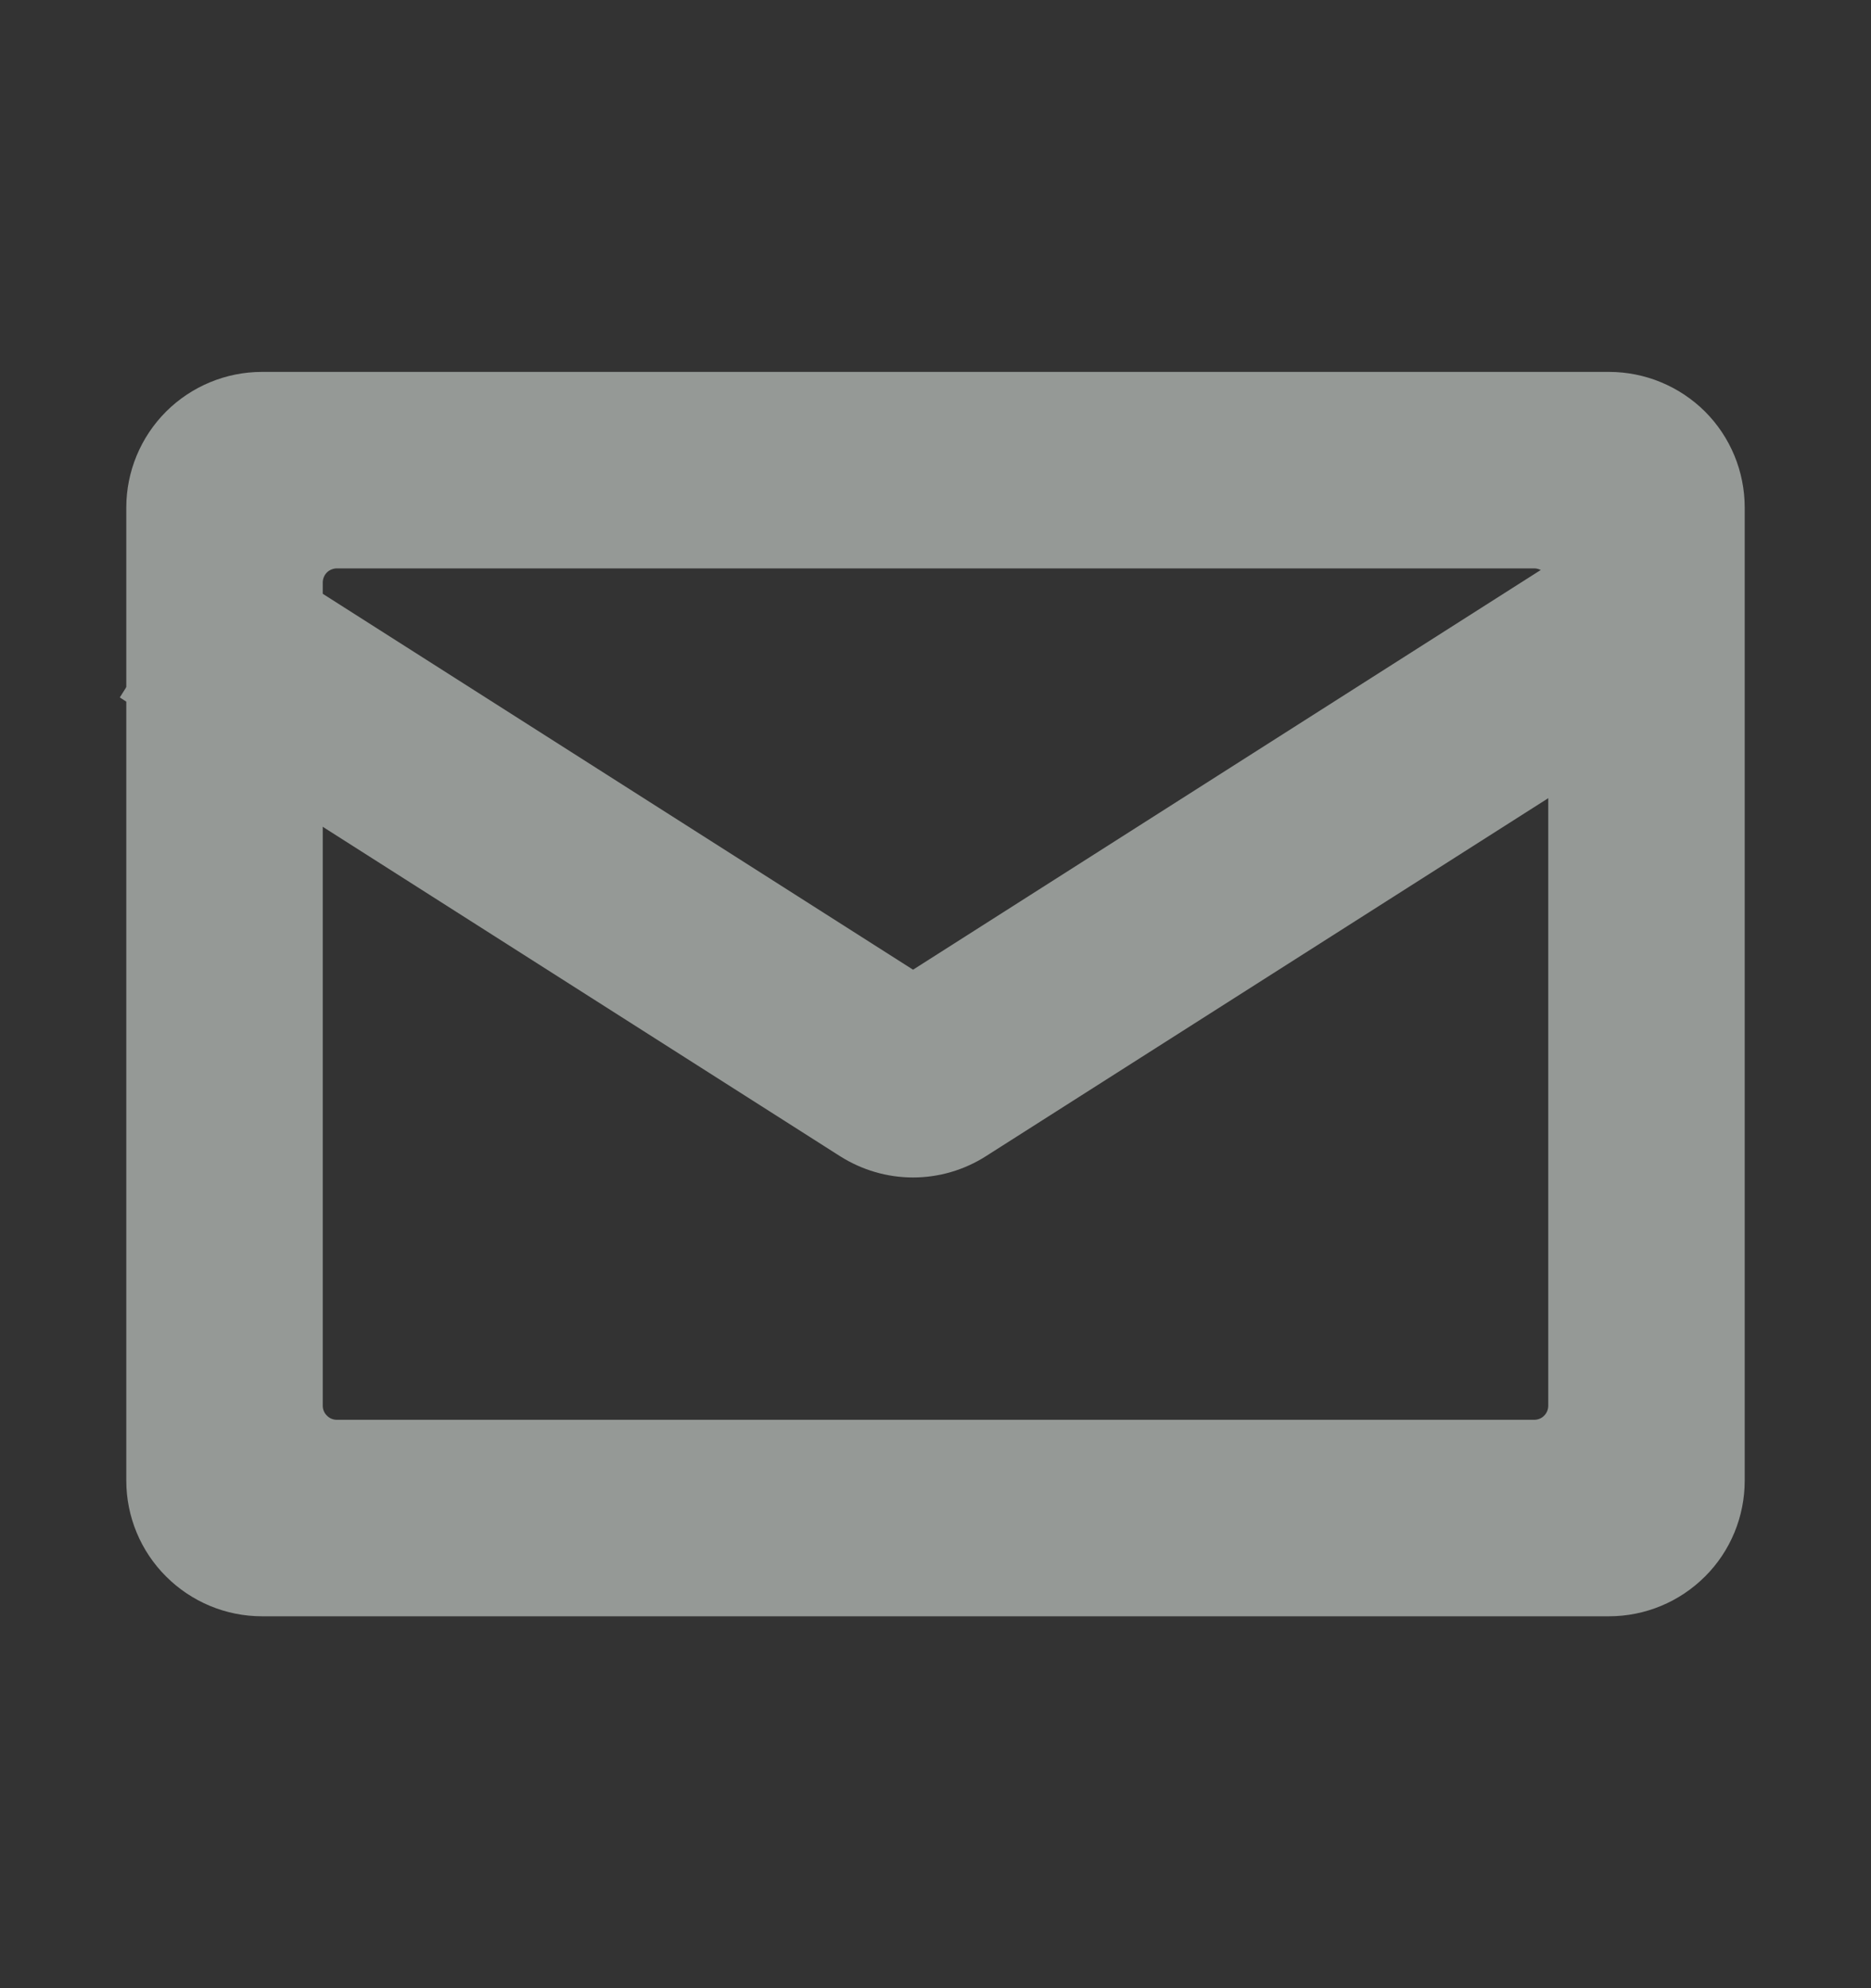 <svg width="16" height="17" viewBox="0 0 16 17" fill="none" xmlns="http://www.w3.org/2000/svg">
<rect x="0" y="0" width="16" height="17" fill="#333333" stroke="none"/>
<g opacity="0.5">
<path d="M13.76 3.28H2.24C1.959 3.28 1.69 3.392 1.491 3.59C1.292 3.789 1.18 4.059 1.18 4.34V12.66C1.18 12.941 1.292 13.211 1.491 13.409C1.69 13.608 1.959 13.72 2.24 13.72H13.76C14.041 13.72 14.311 13.608 14.51 13.409C14.709 13.211 14.82 12.941 14.82 12.66V4.34C14.82 4.059 14.709 3.789 14.51 3.59C14.311 3.392 14.041 3.28 13.76 3.28ZM2.796 4.777C2.823 4.766 2.851 4.76 2.88 4.76H13.12C13.149 4.76 13.178 4.766 13.204 4.777C13.231 4.788 13.255 4.804 13.276 4.824C13.296 4.845 13.312 4.869 13.323 4.896C13.335 4.922 13.34 4.951 13.34 4.98V12.02C13.34 12.078 13.317 12.134 13.276 12.175C13.235 12.217 13.179 12.24 13.12 12.24H2.88C2.822 12.24 2.766 12.217 2.725 12.175C2.683 12.134 2.66 12.078 2.66 12.02V4.98C2.66 4.951 2.666 4.922 2.677 4.896C2.688 4.869 2.704 4.845 2.725 4.824C2.745 4.804 2.769 4.788 2.796 4.777Z" fill="#F8FFFA" stroke="#F8FFFA" stroke-width="0.2"/>
<path d="M7.808 8.41L2.041 4.738L1.956 4.685L1.903 4.769L1.215 5.849L1.162 5.933L1.246 5.987L7.238 9.802C7.238 9.802 7.238 9.802 7.238 9.802C7.409 9.91 7.606 9.968 7.808 9.968C8.01 9.968 8.207 9.91 8.377 9.802C8.377 9.802 8.377 9.802 8.377 9.802L14.37 5.987L14.454 5.933L14.4 5.849L13.713 4.769L13.659 4.685L13.575 4.738L7.808 8.41Z" fill="#F8FFFA" stroke="#F8FFFA" stroke-width="0.2"/>
</g>
</svg>
